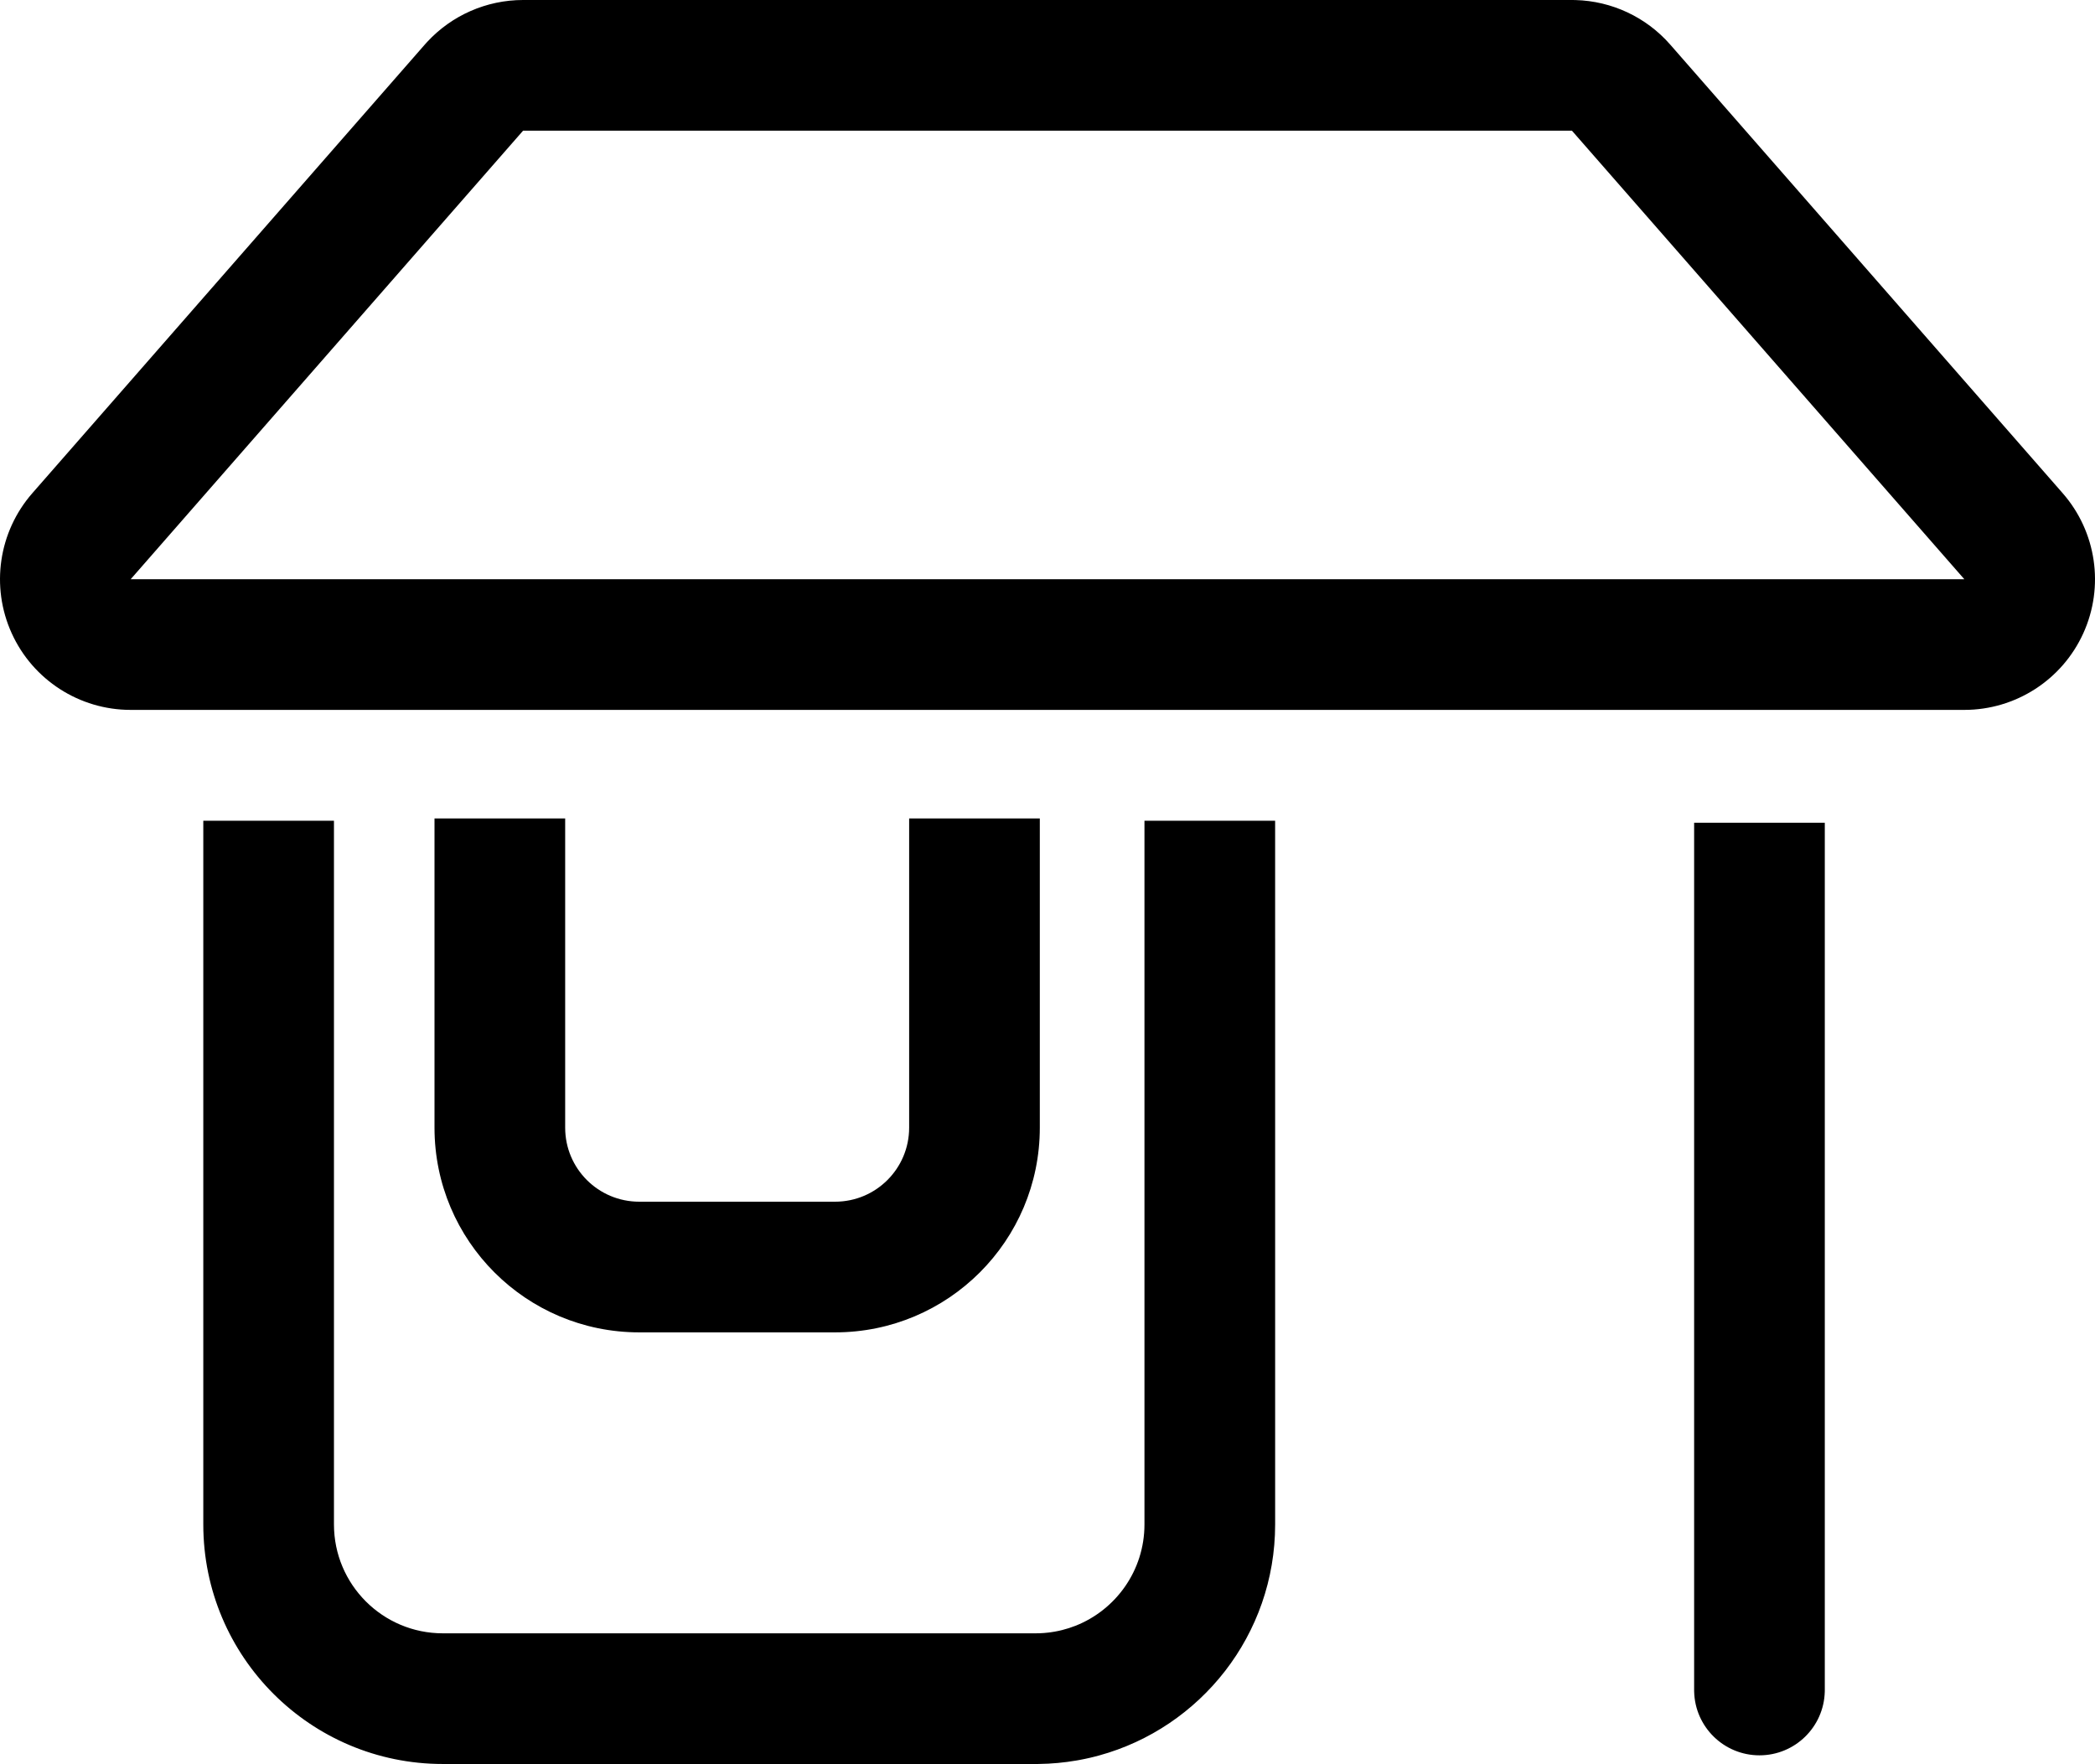 <svg width="481" height="405" viewBox="0 0 481 405" xmlns="http://www.w3.org/2000/svg">
<path d="M76.676 349.999C76.676 363.806 87.869 374.999 101.676 374.999H237.765C238.37 374.999 238.971 374.976 239.565 374.934C239.662 374.927 239.759 374.919 239.855 374.911C240.149 374.887 240.442 374.858 240.732 374.823C240.892 374.804 241.051 374.784 241.21 374.762C241.822 374.677 242.427 374.571 243.024 374.443C243.302 374.384 243.577 374.319 243.851 374.251C244.905 373.987 245.932 373.658 246.929 373.266C256.201 369.609 262.762 360.571 262.762 350V188.438H292.762V215.434C292.763 215.511 292.765 215.588 292.765 215.666V349.999C292.765 375.336 275.631 396.671 252.318 403.052C251.995 403.14 251.67 403.226 251.345 403.309C251.023 403.39 250.699 403.47 250.375 403.546C249.549 403.74 248.716 403.914 247.876 404.07C247.634 404.115 247.392 404.158 247.149 404.2C244.338 404.684 241.454 404.955 238.514 404.994C238.496 404.994 238.479 404.995 238.461 404.995C238.228 404.998 237.995 405 237.762 405H124.699L124.622 404.999H101.676C71.3 404.999 46.676 380.375 46.676 349.999V188.438H76.676V349.999ZM418.963 388.01L418.958 388.397C418.752 396.503 412.118 403.01 403.963 403.01C395.808 403.01 389.173 396.502 388.968 388.397L388.963 388.01V188.896H418.963V388.01ZM129.76 258.911C129.76 268.294 137.365 275.901 146.76 275.901H191.735C201.124 275.901 208.735 268.29 208.735 258.901V187.914H238.735V258.901C238.735 284.859 217.693 305.901 191.735 305.901H146.76C120.808 305.901 99.76 284.874 99.76 258.911V187.914H129.76V258.911ZM361.714 0.011C370.068 0.236 377.964 3.939 383.482 10.247L473.58 113.234C481.33 122.093 483.183 134.666 478.319 145.385C473.455 156.103 462.772 162.987 451.001 162.987H30.001C18.23 162.987 7.547 156.103 2.683 145.385C-2.182 134.666 -0.328 122.093 7.422 113.234L97.519 10.247L98.061 9.645C103.731 3.505 111.717 0 120.099 0H360.903L361.714 0.011ZM30.001 132.987H451.001L360.903 30H120.099L30.001 132.987Z" />
</svg>
